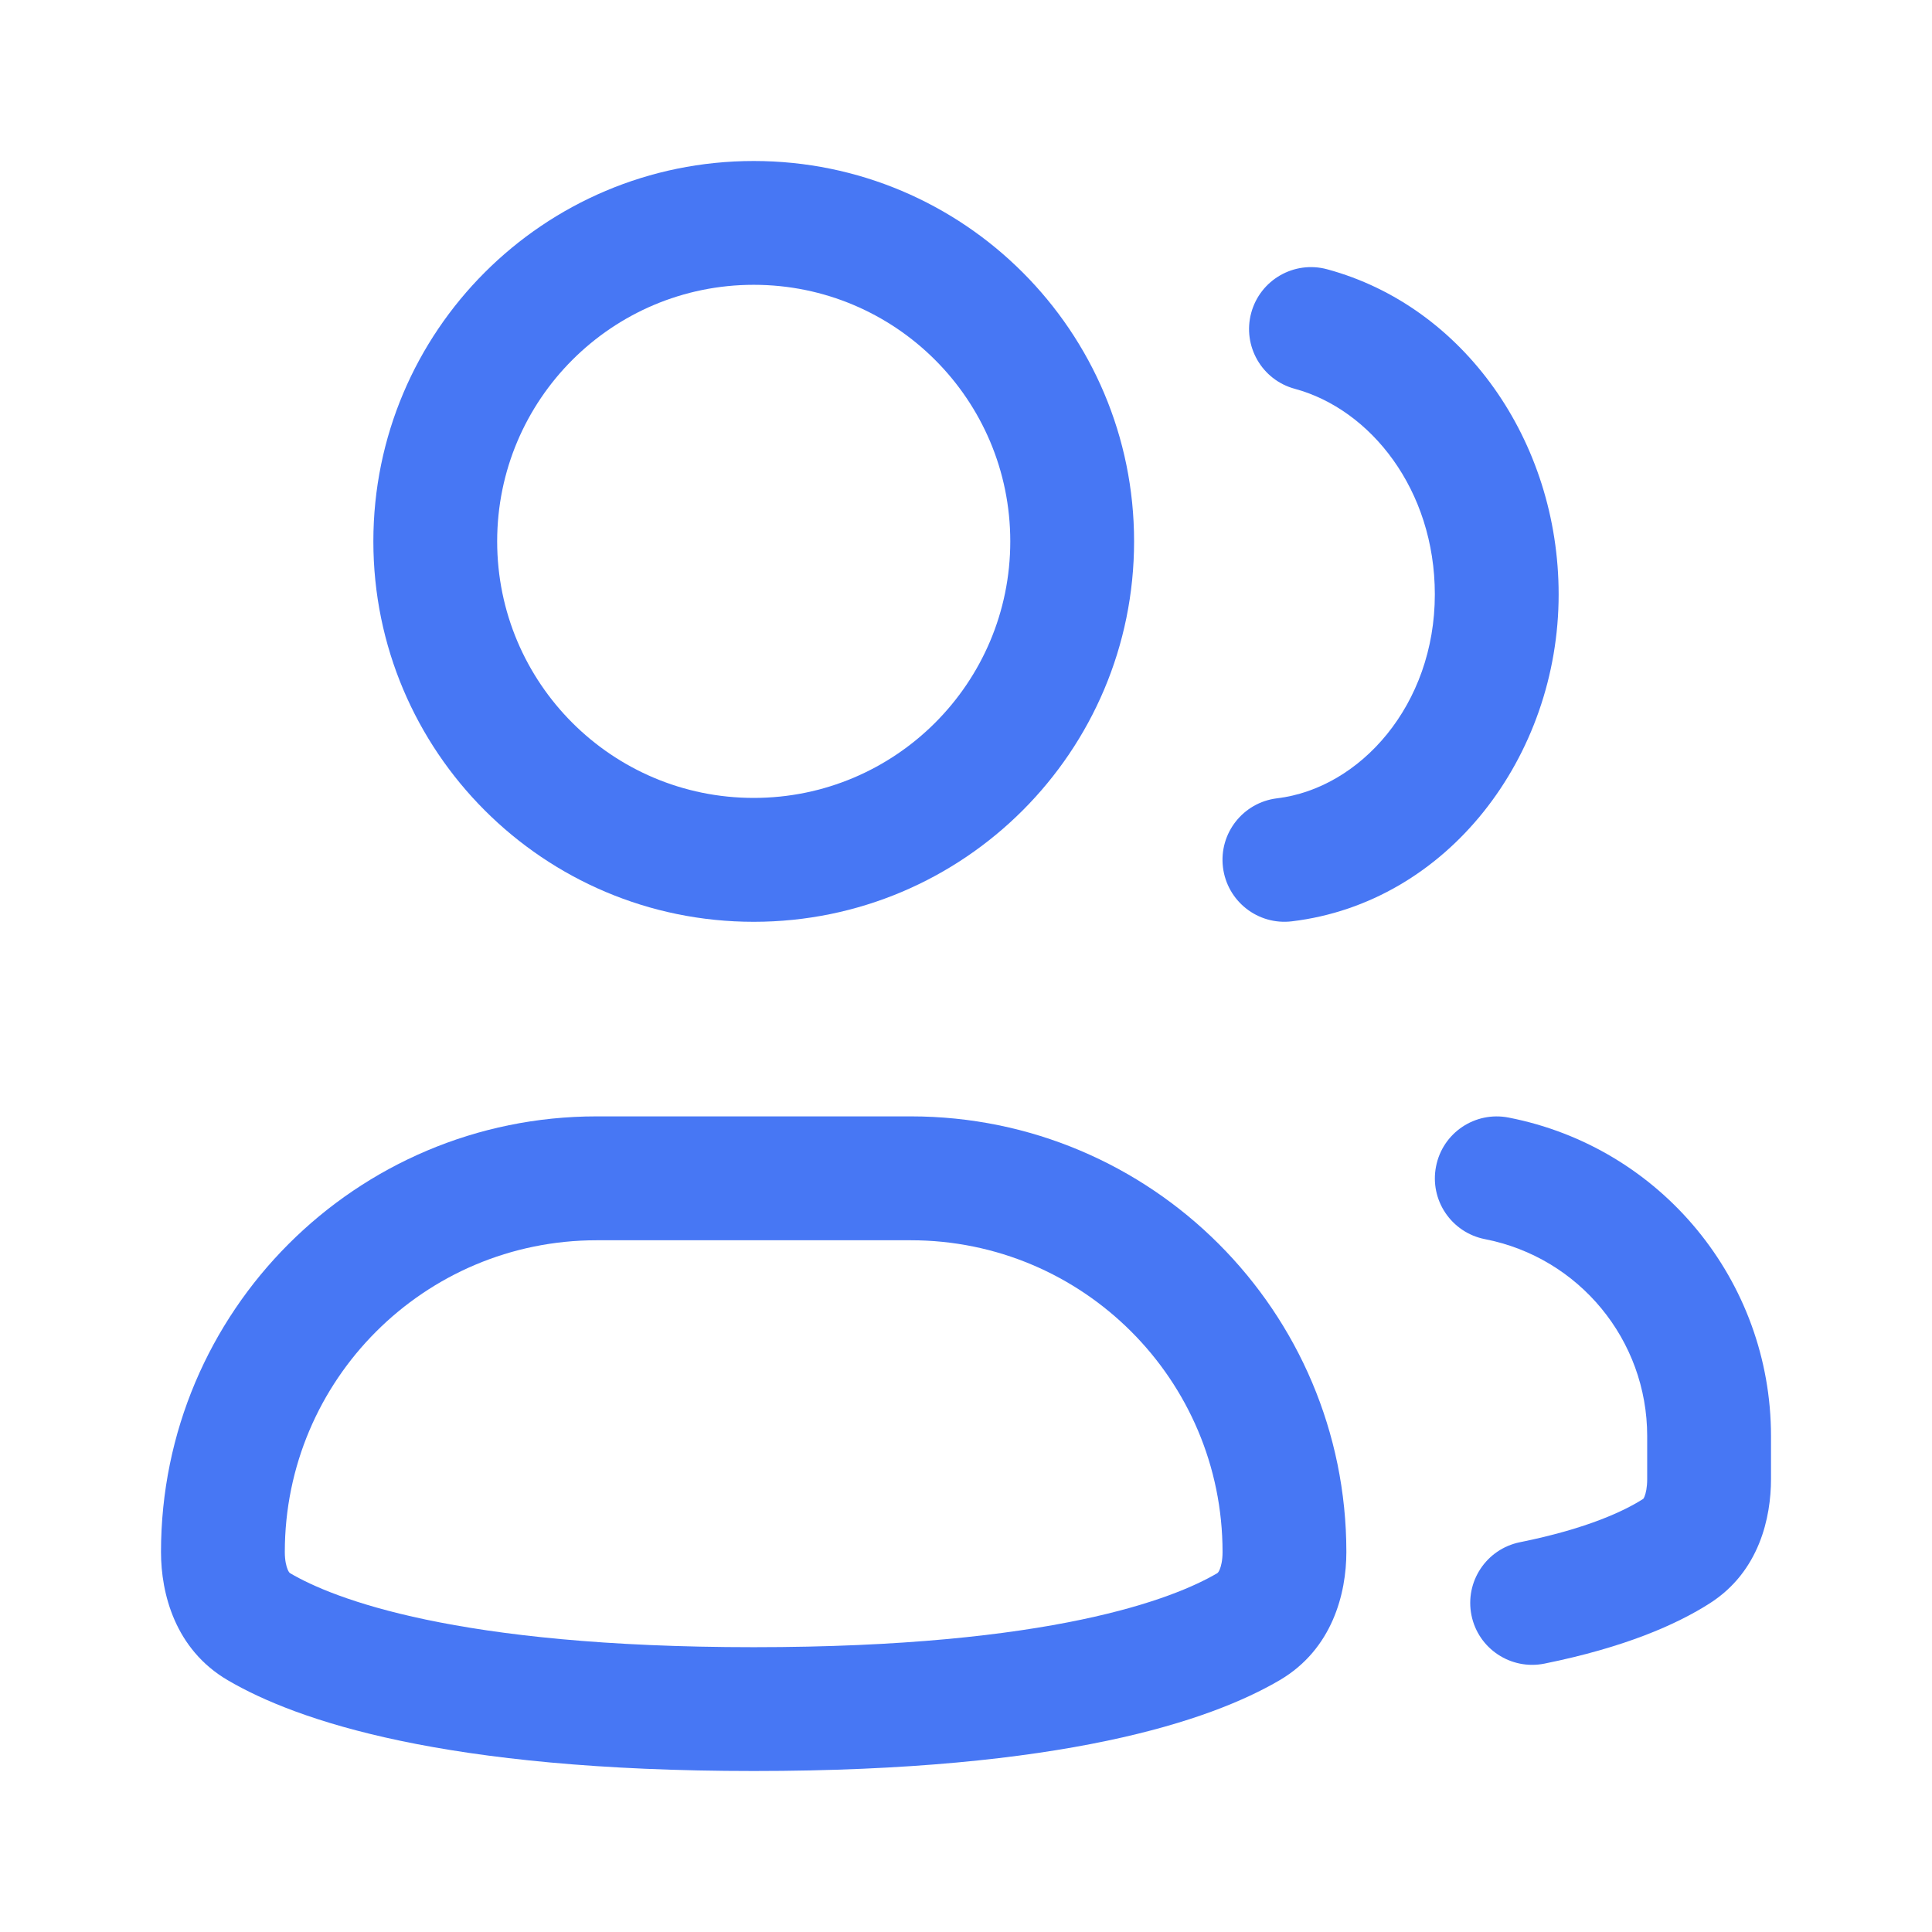 <svg width="24" height="24" viewBox="0 0 24 24" fill="none" xmlns="http://www.w3.org/2000/svg">
<path fill-rule="evenodd" clip-rule="evenodd" d="M9.363 3.538C7.603 3.538 6.176 4.965 6.176 6.725C6.176 8.485 7.603 9.912 9.363 9.912C11.123 9.912 12.55 8.485 12.55 6.725C12.55 4.965 11.123 3.538 9.363 3.538ZM4.638 6.725C4.638 4.116 6.753 2 9.363 2C11.973 2 14.088 4.116 14.088 6.725C14.088 9.335 11.973 11.451 9.363 11.451C6.753 11.451 4.638 9.335 4.638 6.725Z" fill="#4777F4"/>
<path fill-rule="evenodd" clip-rule="evenodd" d="M7.412 15.407C5.272 15.407 3.538 17.141 3.538 19.28C3.538 19.386 3.557 19.46 3.575 19.501C3.59 19.535 3.601 19.541 3.606 19.544C4.134 19.854 5.651 20.462 9.363 20.462C13.074 20.462 14.591 19.854 15.119 19.544C15.124 19.541 15.135 19.535 15.15 19.501C15.168 19.46 15.187 19.386 15.187 19.28C15.187 17.141 13.453 15.407 11.314 15.407H7.412ZM2 19.28C2 16.291 4.423 13.868 7.412 13.868H11.314C14.302 13.868 16.725 16.291 16.725 19.28C16.725 19.794 16.551 20.487 15.898 20.871C15.038 21.376 13.209 22 9.363 22C5.516 22 3.687 21.376 2.827 20.871C2.174 20.487 2 19.794 2 19.28Z" fill="#4777F4"/>
<path fill-rule="evenodd" clip-rule="evenodd" d="M15.543 3.887C15.654 3.477 16.076 3.234 16.486 3.345C18.183 3.804 19.362 5.479 19.362 7.384C19.362 9.398 17.983 11.213 16.048 11.445C15.626 11.496 15.243 11.195 15.192 10.773C15.141 10.351 15.442 9.968 15.864 9.917C16.896 9.793 17.824 8.757 17.824 7.384C17.824 6.082 17.025 5.085 16.085 4.83C15.675 4.72 15.432 4.297 15.543 3.887Z" fill="#4777F4"/>
<path fill-rule="evenodd" clip-rule="evenodd" d="M17.839 14.49C17.92 14.073 18.324 13.801 18.741 13.883C20.634 14.252 22 15.91 22 17.839V18.374C22 18.847 21.858 19.521 21.241 19.916C20.825 20.182 20.18 20.465 19.186 20.666C18.769 20.75 18.363 20.481 18.279 20.065C18.195 19.648 18.464 19.243 18.881 19.158C19.729 18.987 20.187 18.764 20.412 18.62L20.414 18.618C20.416 18.616 20.422 18.608 20.429 18.59C20.445 18.55 20.462 18.479 20.462 18.374V17.839C20.462 16.646 19.617 15.621 18.446 15.393C18.029 15.311 17.757 14.907 17.839 14.49Z" fill="#4777F4"/>
</svg>
